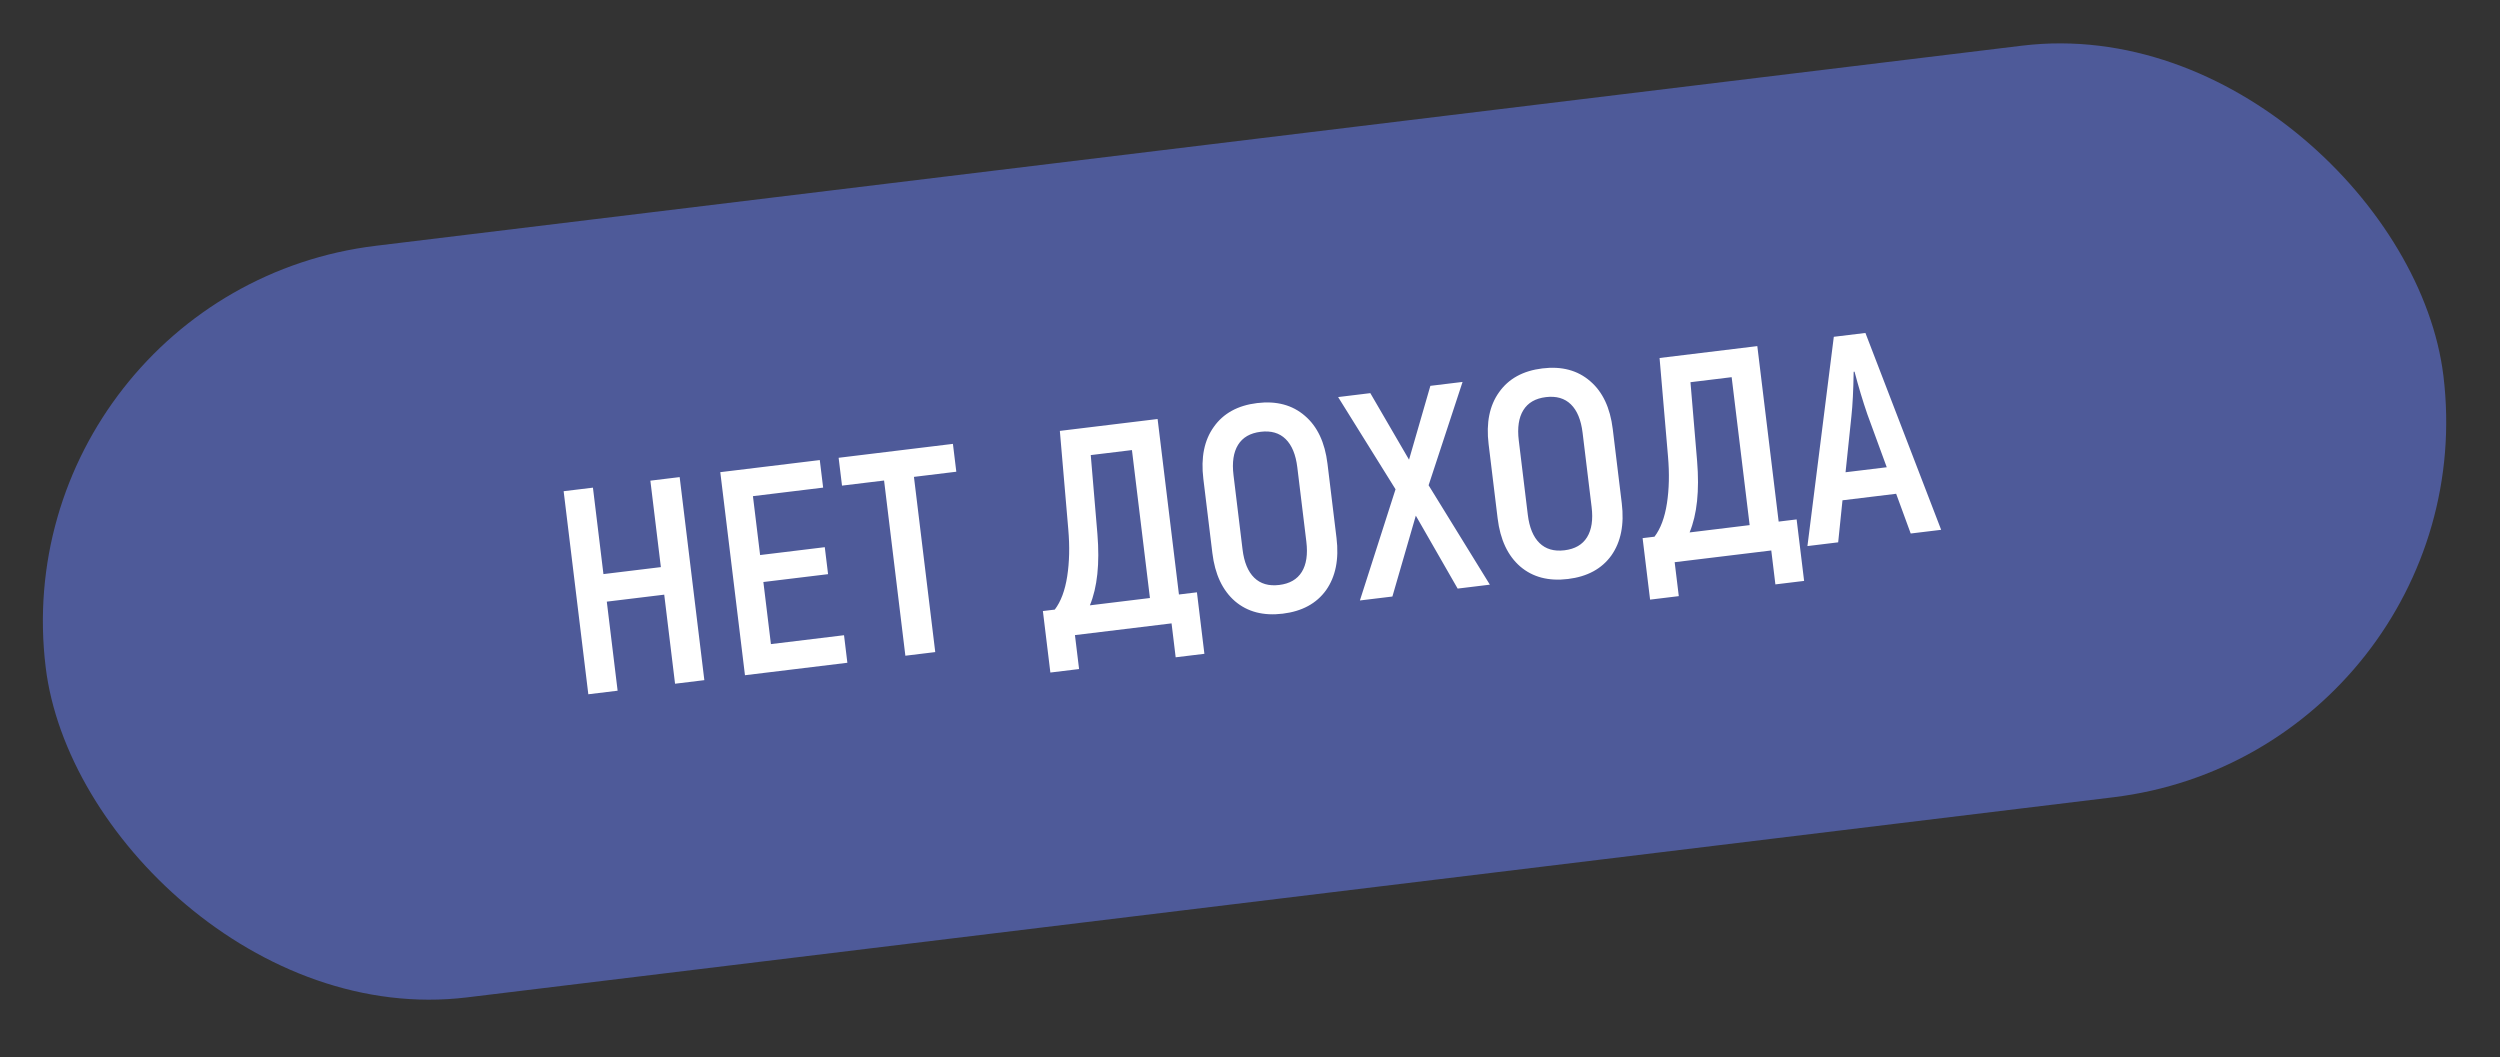 <?xml version="1.0" encoding="UTF-8"?> <svg xmlns="http://www.w3.org/2000/svg" width="149" height="63" viewBox="0 0 149 63" fill="none"><rect x="0" y="0" width="149" height="63" fill="#333333" stroke="none"/> <rect y="17.372" width="143.957" height="45.124" rx="22.562" transform="rotate(-6.931 0 17.372)" fill="#4E5A99"></rect> <path d="M40.508 28.435L41.979 40.537L40.233 40.75L39.588 35.442L36.165 35.858L36.81 41.166L35.064 41.378L33.593 29.276L35.339 29.064L35.965 34.216L39.388 33.8L38.762 28.647L40.508 28.435ZM50.304 37.859L50.503 39.501L44.4 40.243L42.929 28.141L48.859 27.42L49.059 29.062L44.875 29.571L45.302 33.081L49.157 32.612L49.353 34.22L45.497 34.688L45.947 38.388L50.304 37.859ZM56.996 28.115L54.471 28.422L55.741 38.864L53.96 39.081L52.691 28.639L50.184 28.943L49.982 27.284L56.794 26.455L56.996 28.115ZM71.337 35.302L71.782 38.967L70.07 39.175L69.825 37.153L64.067 37.852L64.313 39.875L62.602 40.083L62.156 36.418L62.865 36.332C63.228 35.855 63.475 35.193 63.606 34.347C63.737 33.501 63.758 32.568 63.67 31.55L63.167 25.681L68.993 24.973L70.265 35.432L71.337 35.302ZM67.464 26.825L65.009 27.123L65.406 31.83C65.549 33.59 65.4 35.006 64.957 36.078L68.536 35.642L67.464 26.825ZM76.451 36.575C75.298 36.715 74.35 36.468 73.606 35.833C72.861 35.187 72.411 34.23 72.257 32.962L71.719 28.536C71.565 27.268 71.773 26.237 72.343 25.442C72.911 24.637 73.772 24.163 74.925 24.023C76.077 23.883 77.026 24.136 77.772 24.783C78.515 25.417 78.964 26.369 79.118 27.637L79.656 32.062C79.811 33.33 79.603 34.367 79.035 35.173C78.464 35.968 77.603 36.435 76.451 36.575ZM76.242 34.864C76.865 34.788 77.313 34.529 77.587 34.086C77.86 33.643 77.951 33.042 77.858 32.281L77.32 27.855C77.228 27.094 76.996 26.532 76.624 26.168C76.252 25.803 75.755 25.659 75.133 25.735C74.51 25.811 74.062 26.07 73.789 26.512C73.515 26.955 73.424 27.557 73.517 28.317L74.055 32.743C74.147 33.504 74.379 34.067 74.751 34.431C75.123 34.795 75.62 34.939 76.242 34.864ZM86.876 35.08L84.383 30.733L82.987 35.553L81.05 35.788L83.174 29.161L79.752 23.665L81.671 23.431L83.978 27.397L85.25 22.996L87.169 22.763L85.145 28.922L88.796 34.846L86.876 35.08ZM93.453 34.508C92.3 34.648 91.352 34.401 90.608 33.766C89.862 33.12 89.413 32.163 89.259 30.895L88.721 26.469C88.567 25.201 88.775 24.17 89.345 23.376C89.913 22.57 90.774 22.097 91.927 21.957C93.079 21.816 94.028 22.07 94.773 22.716C95.517 23.351 95.966 24.302 96.12 25.57L96.658 29.996C96.812 31.264 96.605 32.3 96.037 33.106C95.466 33.901 94.605 34.368 93.453 34.508ZM93.244 32.797C93.867 32.721 94.315 32.462 94.588 32.019C94.862 31.577 94.953 30.975 94.86 30.214L94.322 25.788C94.23 25.028 93.998 24.465 93.626 24.101C93.254 23.737 92.757 23.593 92.135 23.668C91.512 23.744 91.064 24.003 90.791 24.446C90.517 24.888 90.426 25.49 90.519 26.251L91.057 30.677C91.149 31.437 91.381 32 91.753 32.364C92.125 32.728 92.622 32.872 93.244 32.797ZM107.079 30.957L107.525 34.622L105.813 34.83L105.568 32.808L99.81 33.507L100.056 35.53L98.345 35.738L97.899 32.073L98.608 31.987C98.971 31.51 99.218 30.848 99.349 30.002C99.48 29.156 99.501 28.223 99.413 27.205L98.91 21.336L104.736 20.628L106.008 31.087L107.079 30.957ZM103.207 22.48L100.752 22.779L101.148 27.485C101.292 29.245 101.143 30.661 100.7 31.733L104.279 31.297L103.207 22.48ZM113.011 29.429L109.812 29.818L109.555 32.323L107.723 32.546L109.295 20.073L111.179 19.844L115.693 31.577L113.878 31.797L113.011 29.429ZM112.45 27.848L111.294 24.69C111.023 23.904 110.769 23.058 110.53 22.151L110.478 22.158C110.461 23.271 110.416 24.154 110.344 24.806L109.995 28.146L112.45 27.848Z" fill="white"></path> </svg> 